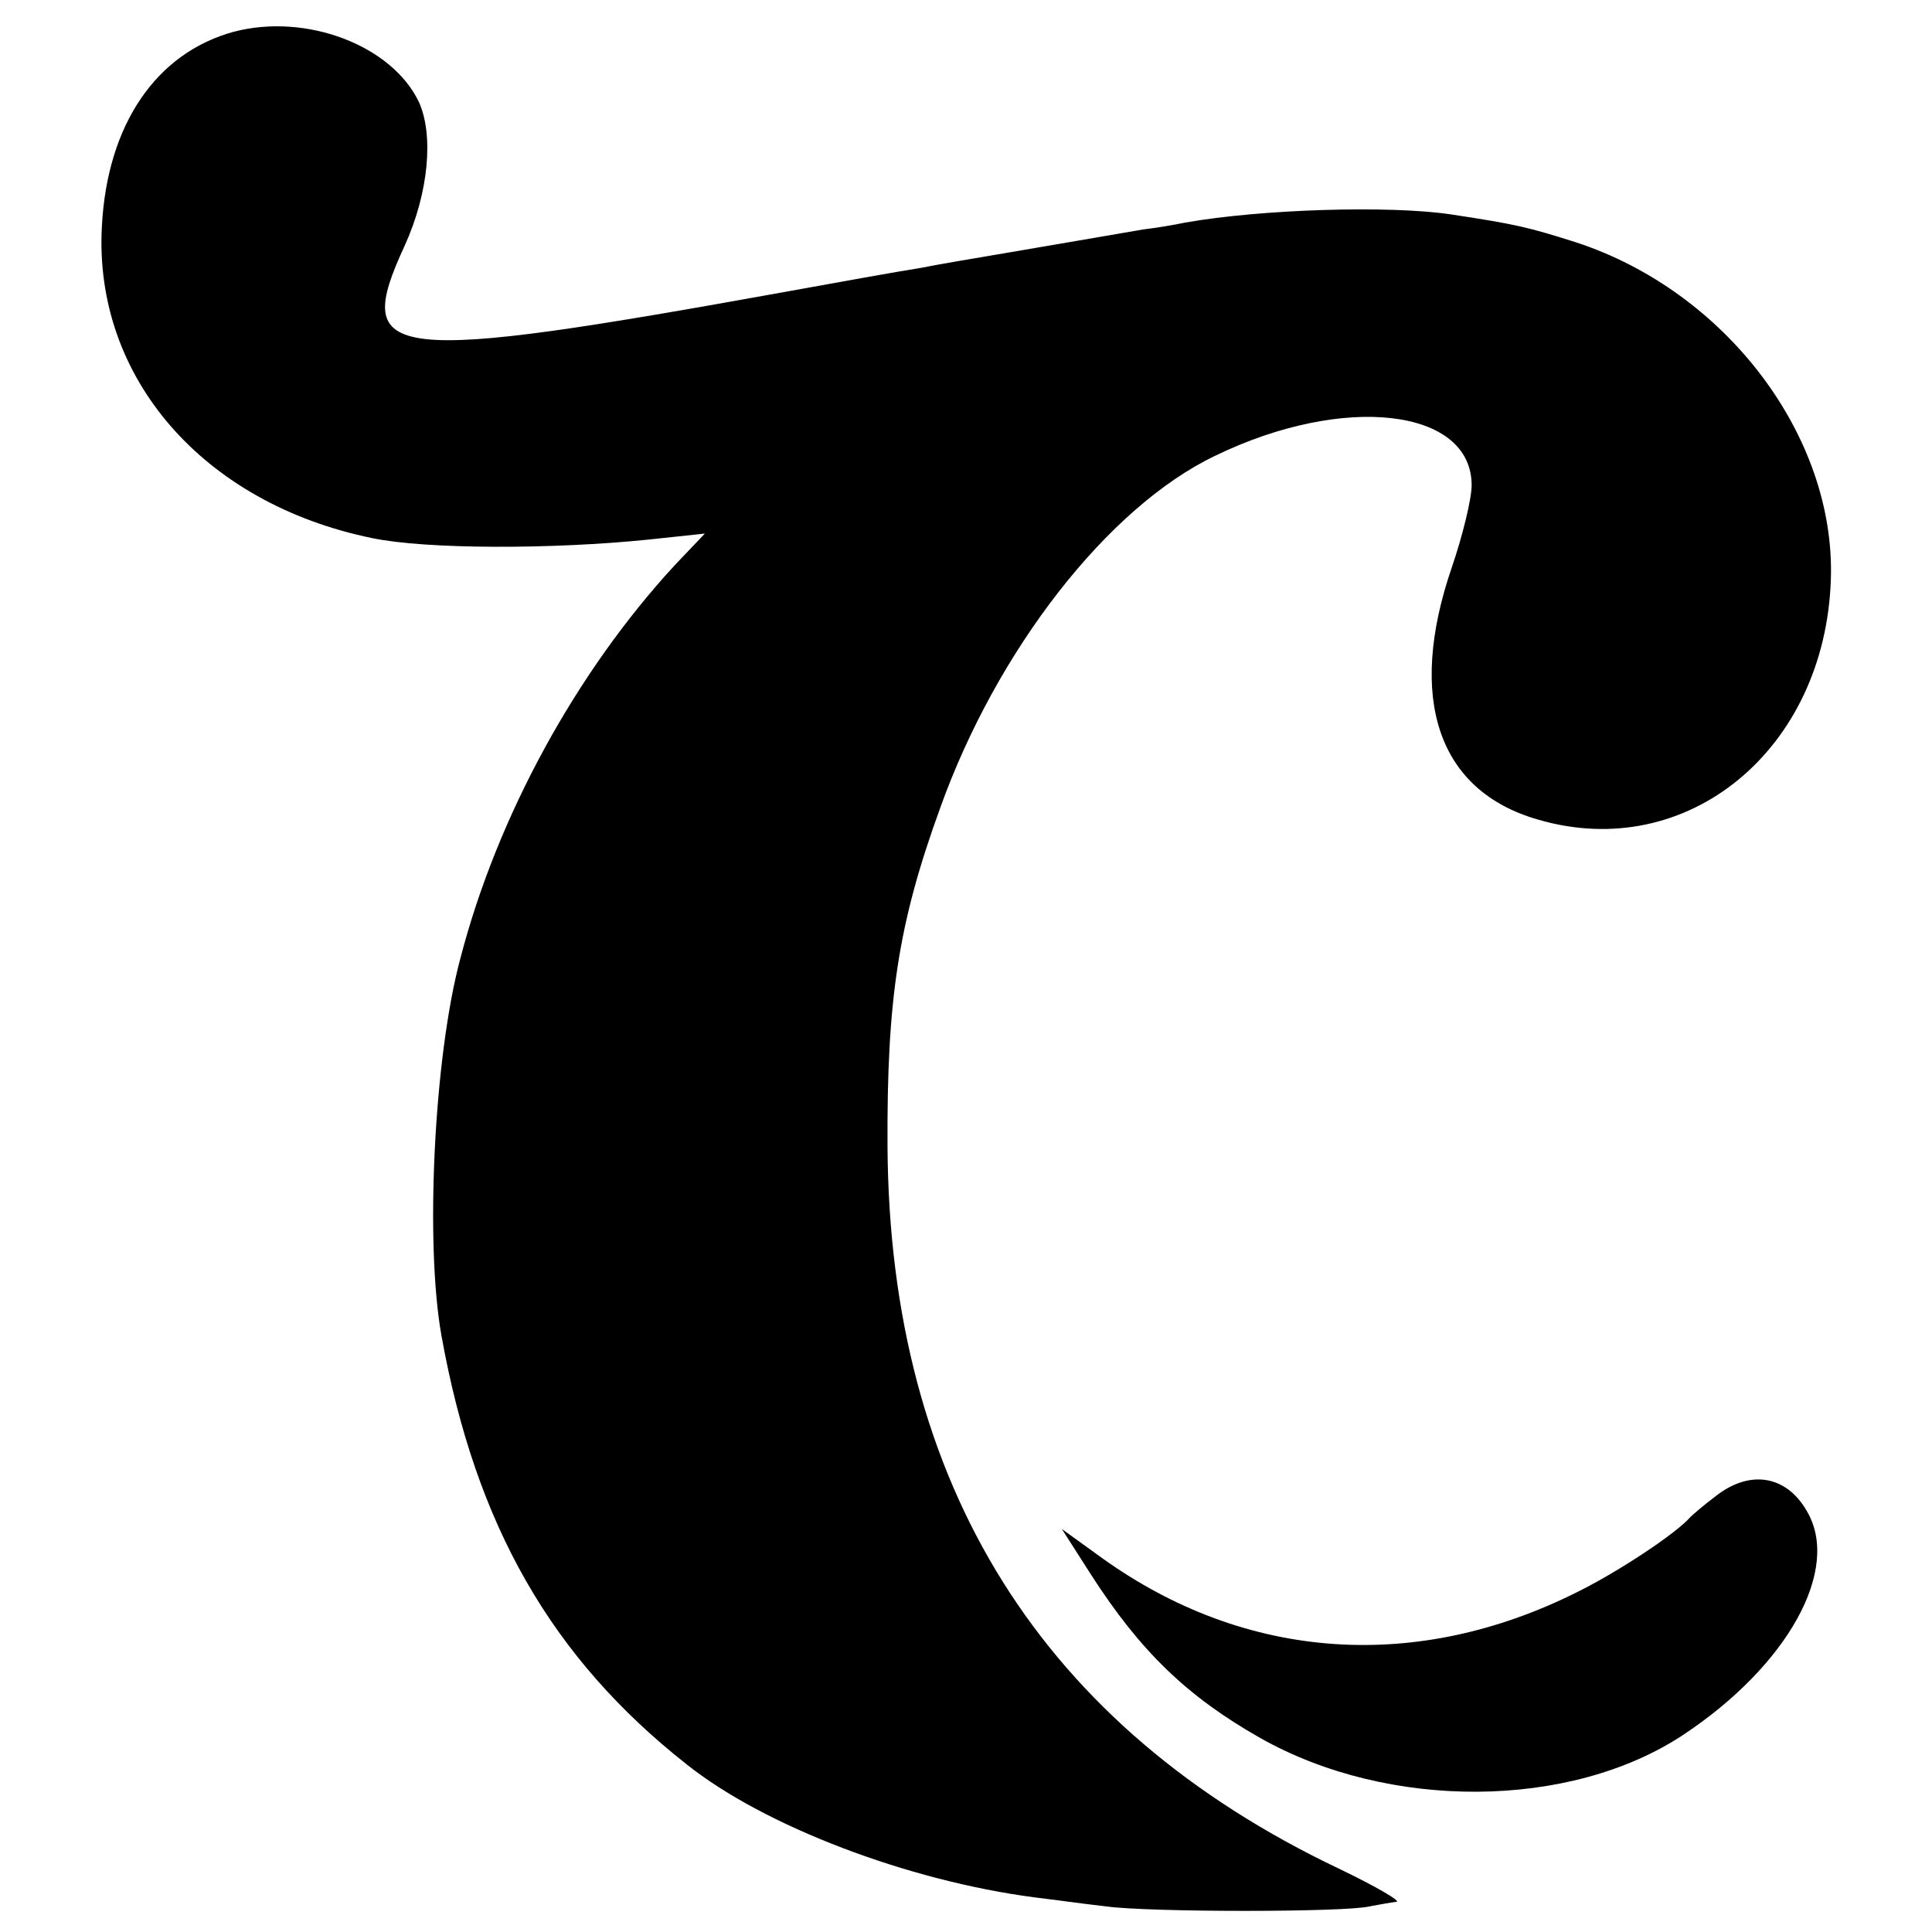 <?xml version="1.0" standalone="no"?>
<!DOCTYPE svg PUBLIC "-//W3C//DTD SVG 20010904//EN"
 "http://www.w3.org/TR/2001/REC-SVG-20010904/DTD/svg10.dtd">
<svg version="1.0" xmlns="http://www.w3.org/2000/svg"
 width="256pt" height="256pt" viewBox="0 0 256 256"
 preserveAspectRatio="xMidYMid meet">
<g transform="translate(0,256) scale(0.1,-0.1)"
fill="#000000" stroke="none">
<path d="M310 2518 c-103 -28 -168 -123 -175 -258 -11 -200 134 -367 358 -413
72 -15 239 -15 366 -2 l75 8 -40 -42 c-130 -141 -235 -332 -284 -521 -35 -130
-47 -378 -25 -500 45 -251 146 -427 325 -568 103 -82 293 -154 460 -176 25 -3
68 -9 95 -12 56 -8 319 -8 350 0 11 2 27 5 35 6 8 0 -26 20 -76 44 -393 187
-595 508 -598 956 -1 196 14 296 70 450 75 209 222 398 364 466 171 83 340 63
340 -39 0 -18 -12 -67 -26 -108 -60 -174 -19 -297 114 -335 198 -58 381 93
388 319 6 189 -139 381 -338 446 -63 20 -80 24 -166 37 -81 12 -250 7 -352
-11 -14 -3 -38 -7 -55 -9 -41 -7 -75 -13 -175 -30 -47 -8 -101 -17 -120 -21
-32 -5 -109 -19 -170 -30 -542 -98 -584 -93 -514 59 32 70 39 147 19 191 -36
75 -149 118 -245 93z"/>
<path d="M2274 578 c-16 -12 -31 -25 -34 -28 -19 -22 -95 -72 -147 -98 -215
-109 -442 -93 -632 43 l-54 39 39 -61 c65 -101 127 -161 224 -216 170 -96 410
-95 560 4 139 92 210 220 164 297 -27 47 -75 55 -120 20z"/>
</g>
</svg>
